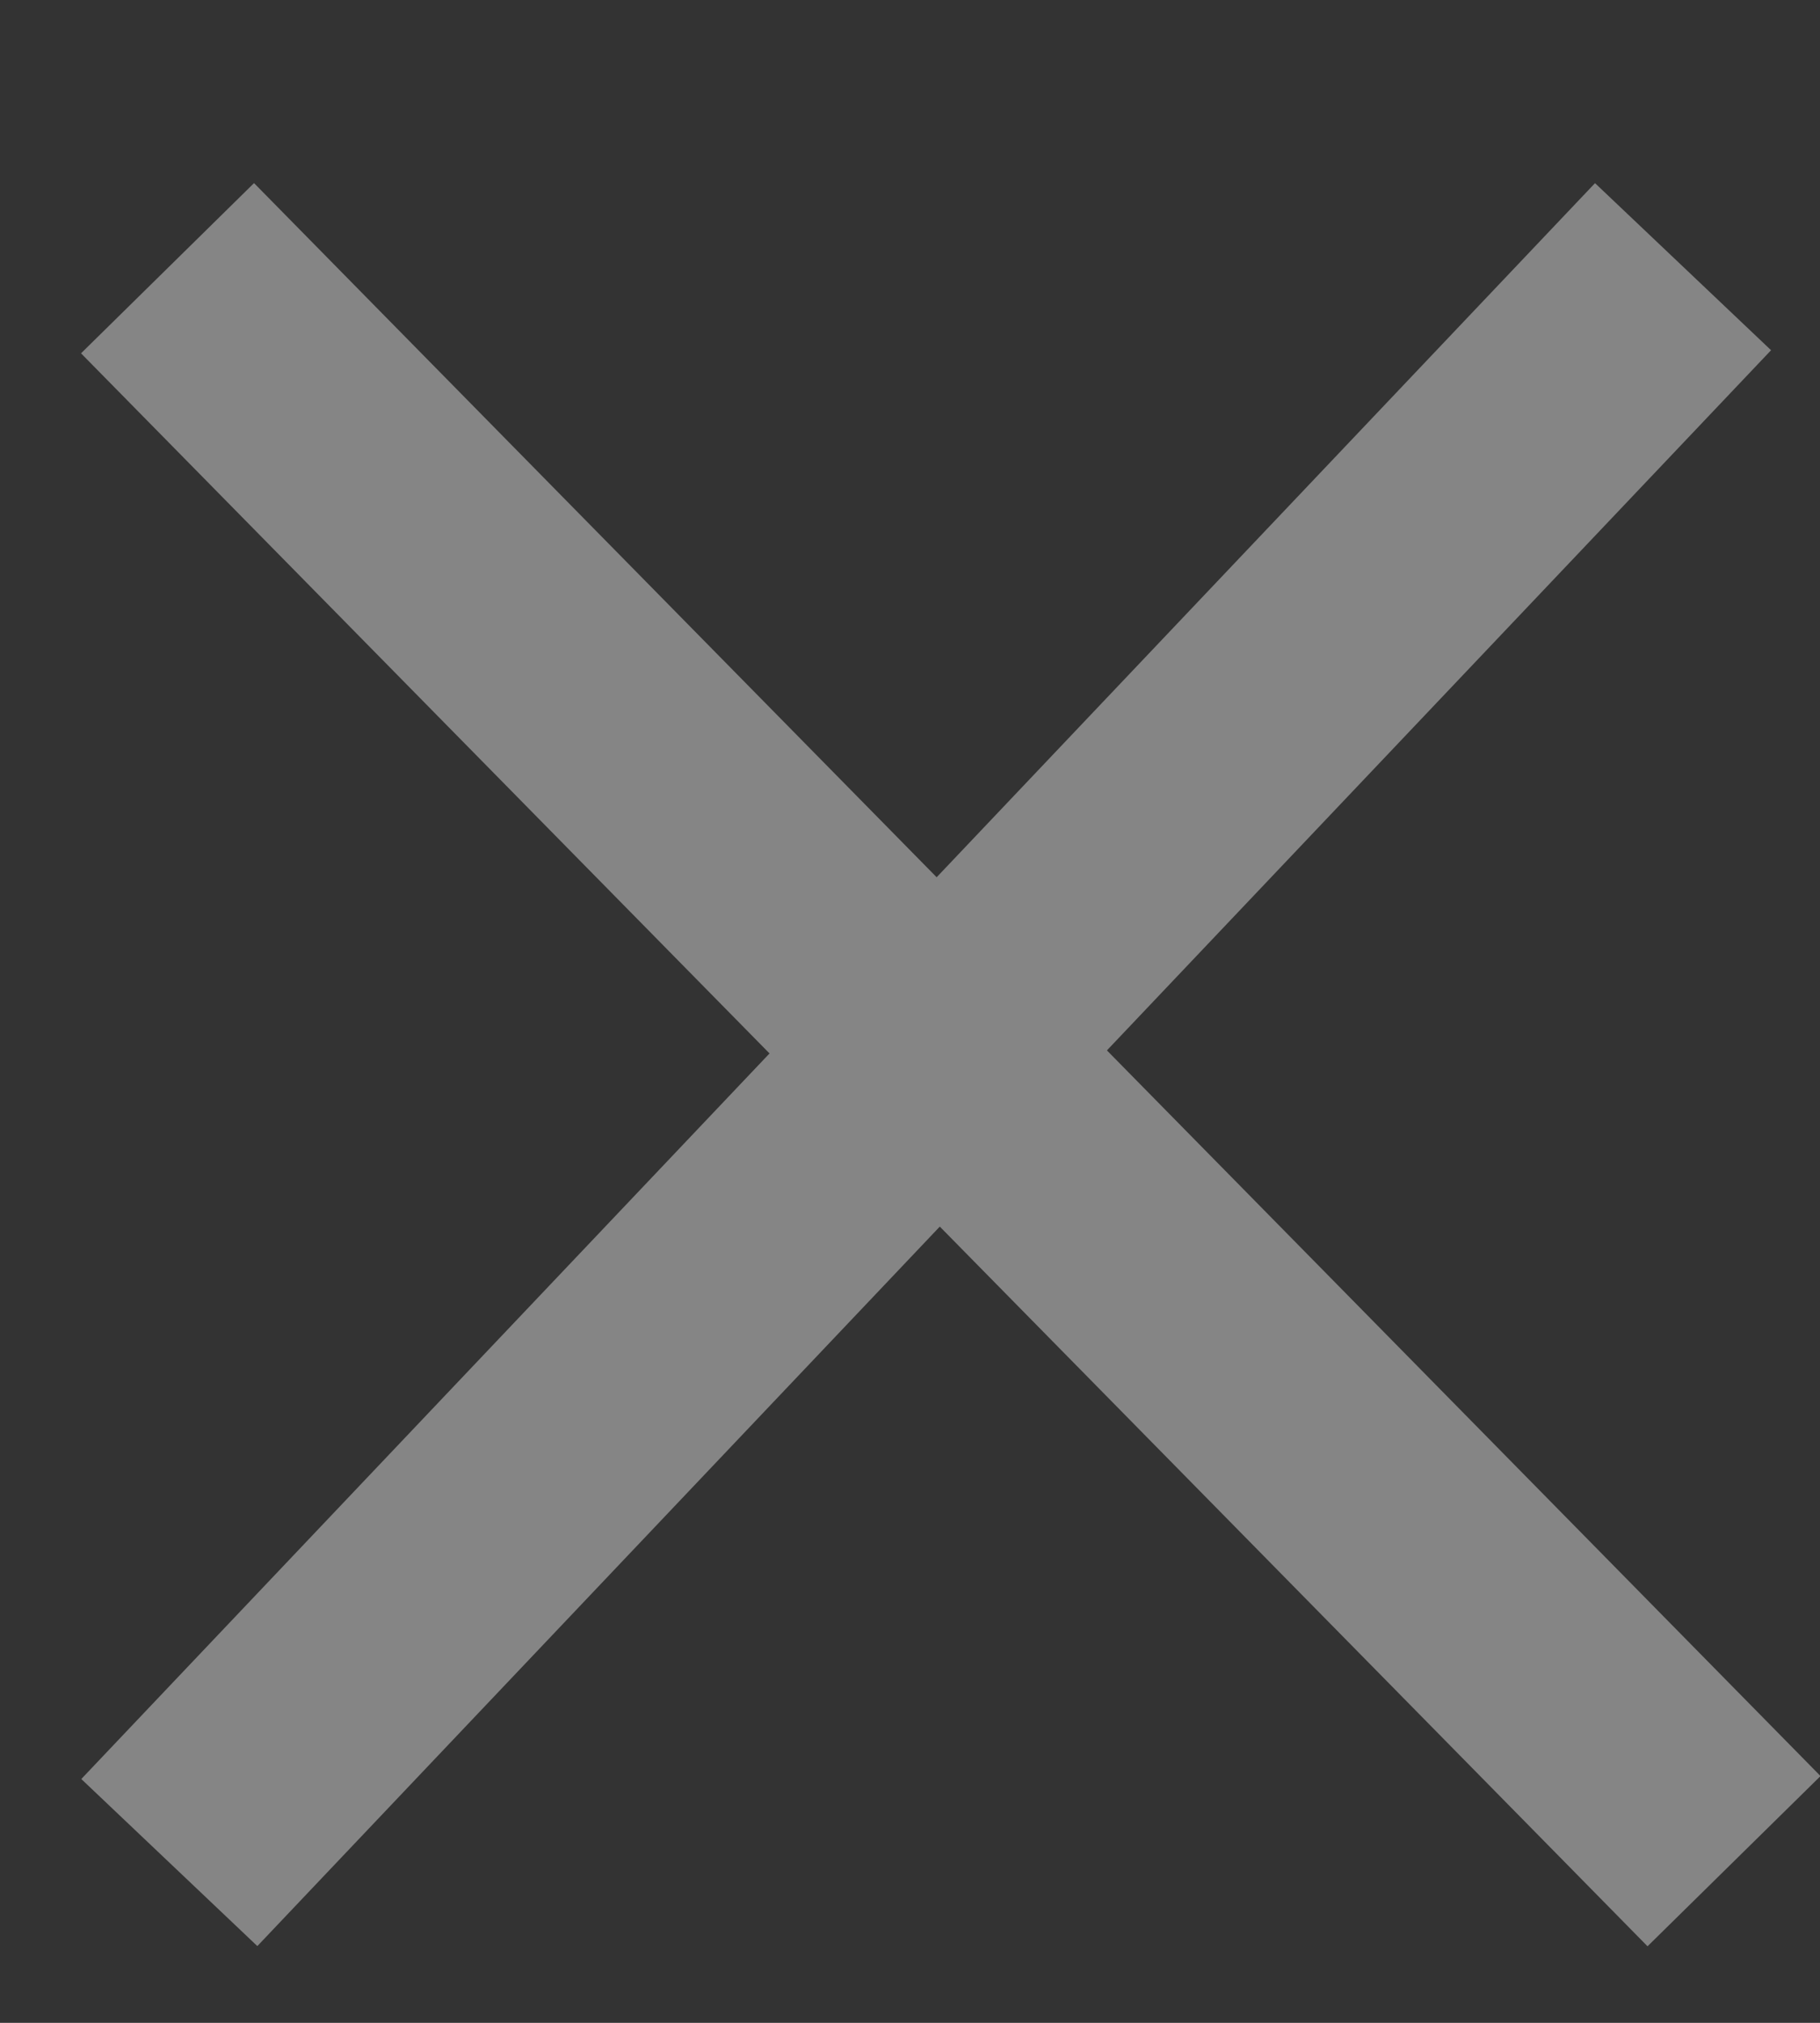 <?xml version="1.0" encoding="UTF-8"?>
<svg width="9px" height="10px" viewBox="0 0 9 10" version="1.1" xmlns="http://www.w3.org/2000/svg" xmlns:xlink="http://www.w3.org/1999/xlink">
    <rect x="0" y="0" width="9" height="10" fill="#333333" stroke="none"/>
    <!-- Generator: sketchtool 52 (66869) - http://www.bohemiancoding.com/sketch -->
    <title>FE09BE7F-E660-4A0F-B40F-C6EEAE62058C</title>
    <desc>Created with sketchtool.</desc>
    <g id="Page-2" stroke="none" stroke-width="1" fill="none" fill-rule="evenodd" opacity="0.401" stroke-linecap="square">
        <g id="Mobile" transform="translate(-9, -25)" fill-rule="nonzero" stroke="#FFFFFF" stroke-width="1.2">
            <g id="Group-3" transform="translate(9, 26)">
                <path d="M-0.256,4.39 L9.416,4.136" id="Line" transform="translate(4.58, 4.263) rotate(135) translate(-4.58, -4.263) "></path>
                <path d="M-0.221,4.223 L9.625,4.304" id="Line" transform="translate(4.702, 4.263) rotate(45) translate(-4.702, -4.263) "></path>
            </g>
        </g>
    </g>
</svg>